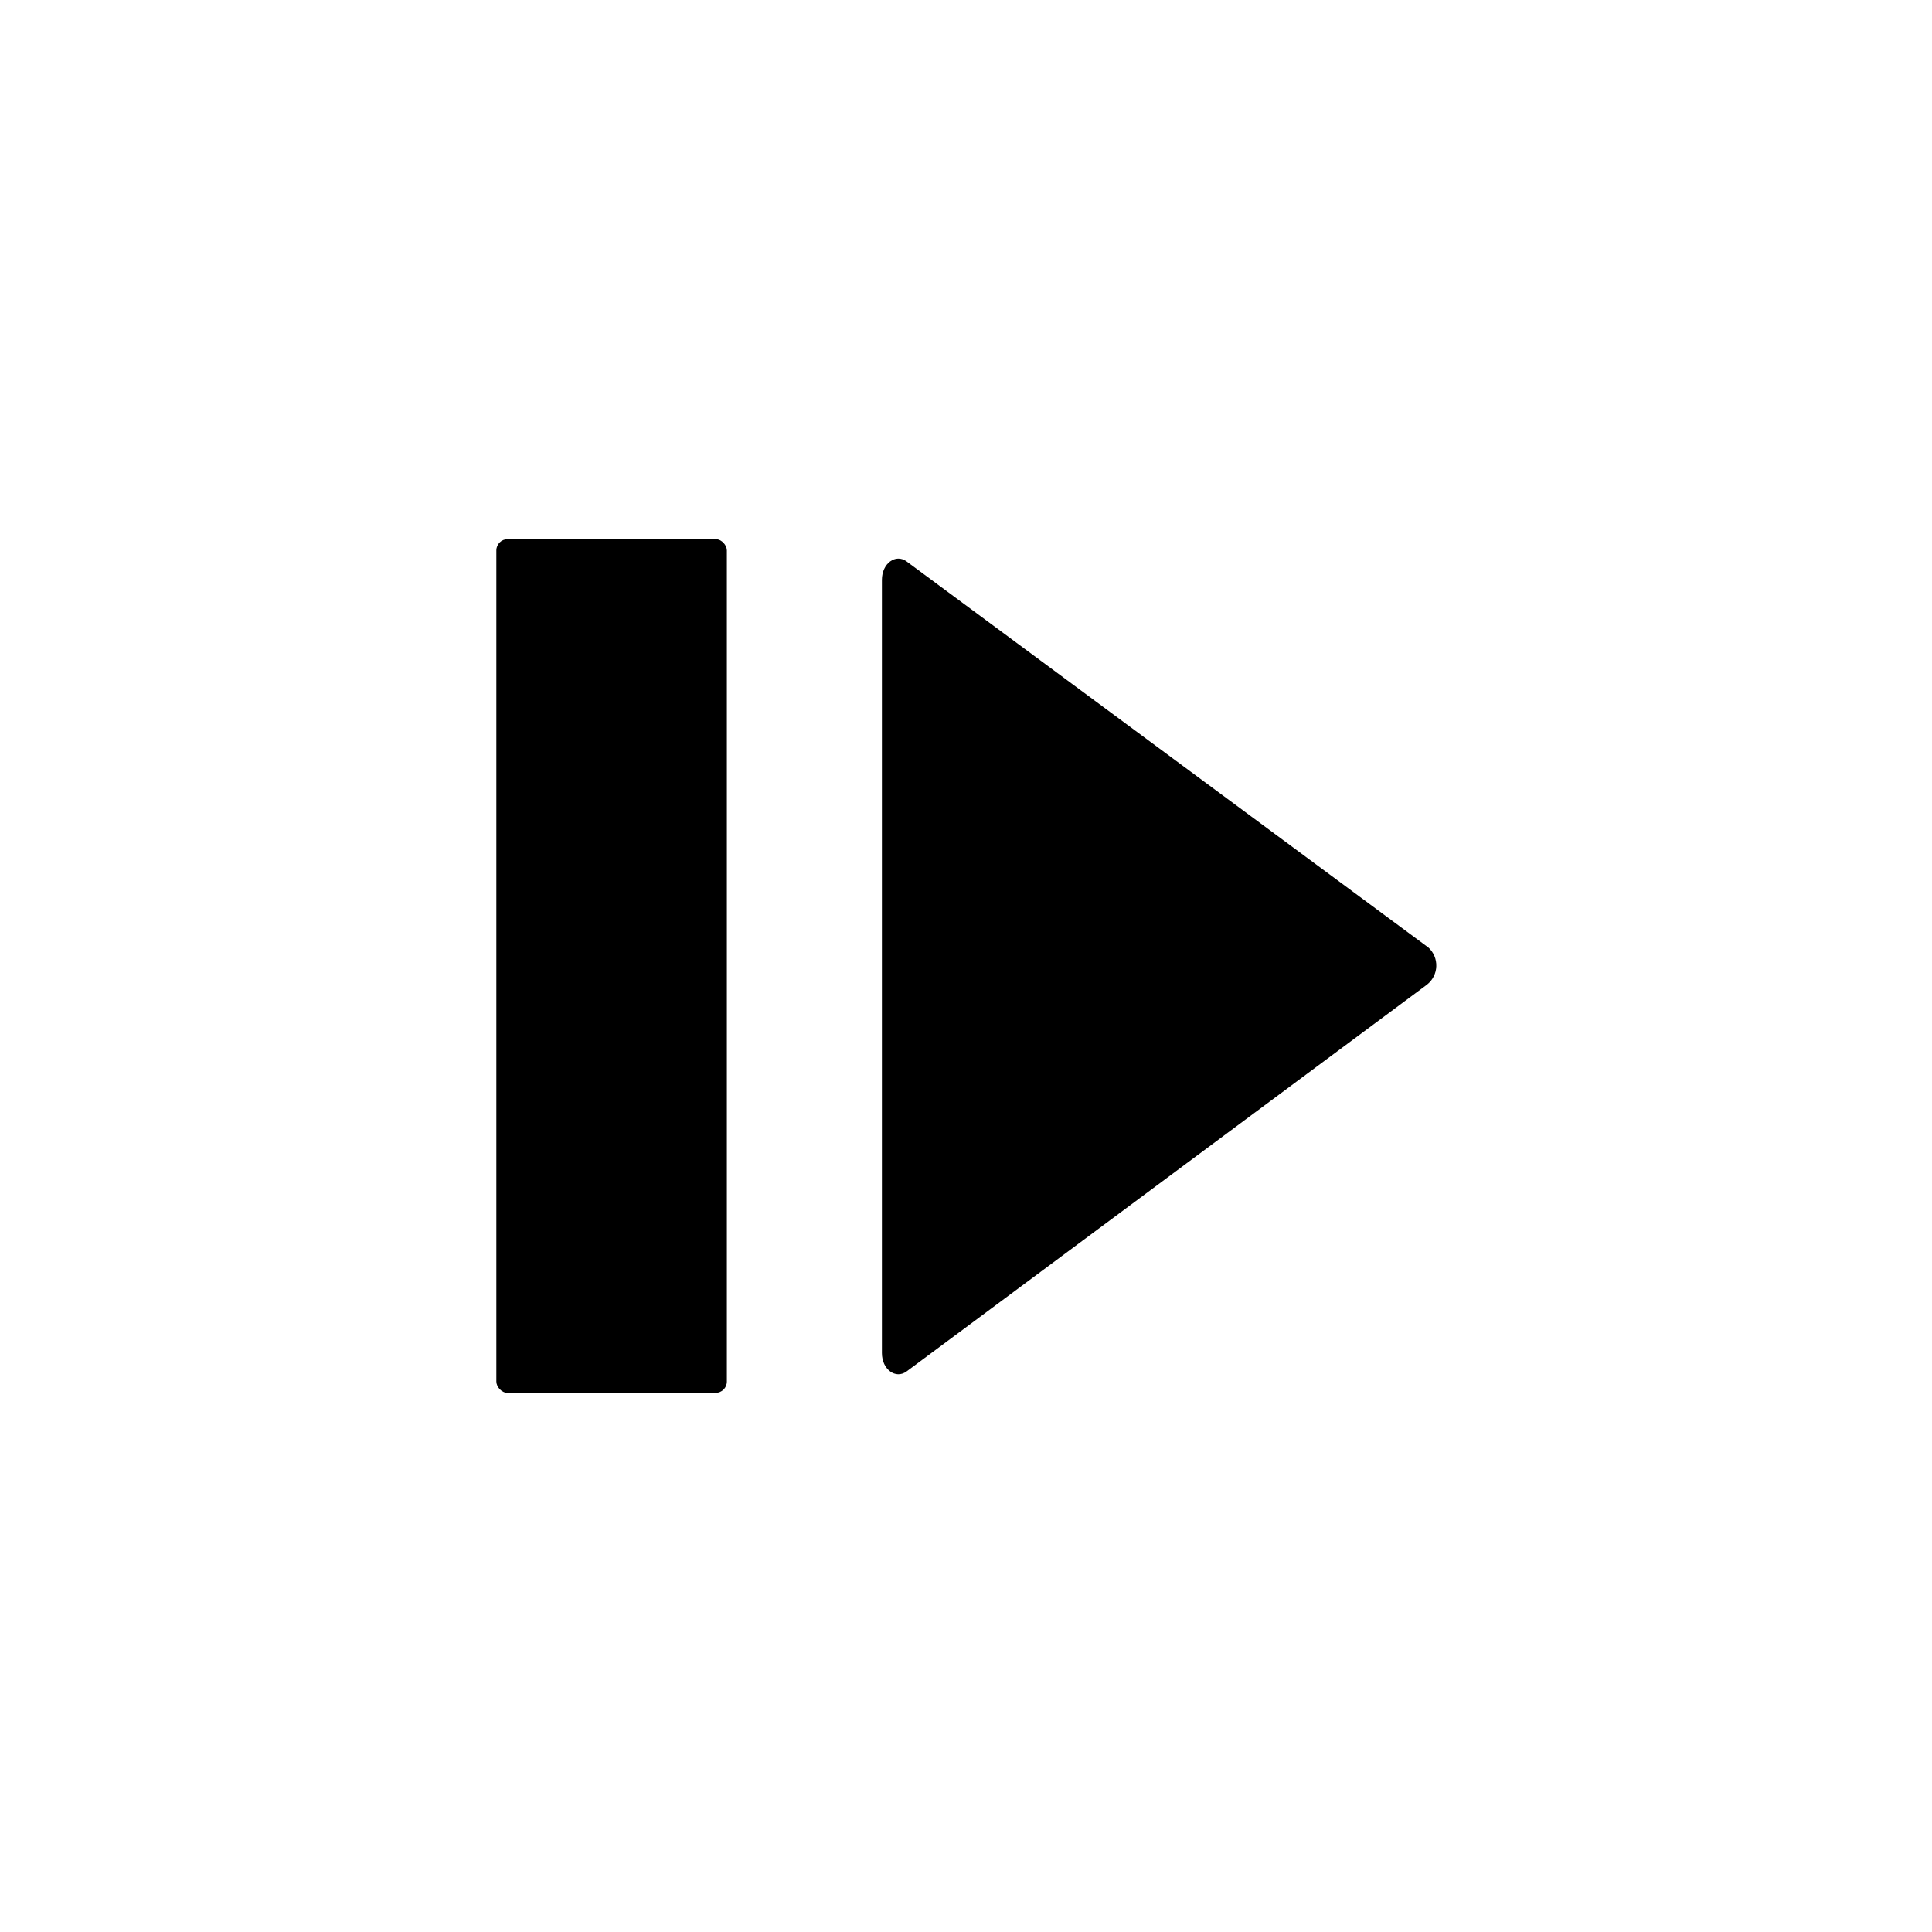 <?xml version="1.0" encoding="UTF-8"?>
<!-- Uploaded to: ICON Repo, www.iconrepo.com, Generator: ICON Repo Mixer Tools -->
<svg fill="#000000" width="800px" height="800px" version="1.1" viewBox="144 144 512 512" xmlns="http://www.w3.org/2000/svg">
 <g>
  <path d="m522.25 404.88-138 102.57c-2.914 2.125-6.535-0.551-6.535-4.879v-204.91c0-4.328 3.621-7.008 6.535-4.879l138.31 102.34v-0.004c1.379 1.273 2.137 3.078 2.074 4.953-0.059 1.875-0.934 3.629-2.391 4.809z"/>
  <path d="m278.53 286.88h55.105c1.652 0 2.992 1.652 2.992 2.992v220.26c0 1.652-1.34 2.992-2.992 2.992h-55.105c-1.652 0-2.992-1.652-2.992-2.992v-220.26c0-1.652 1.34-2.992 2.992-2.992z"/>
 </g>
</svg>